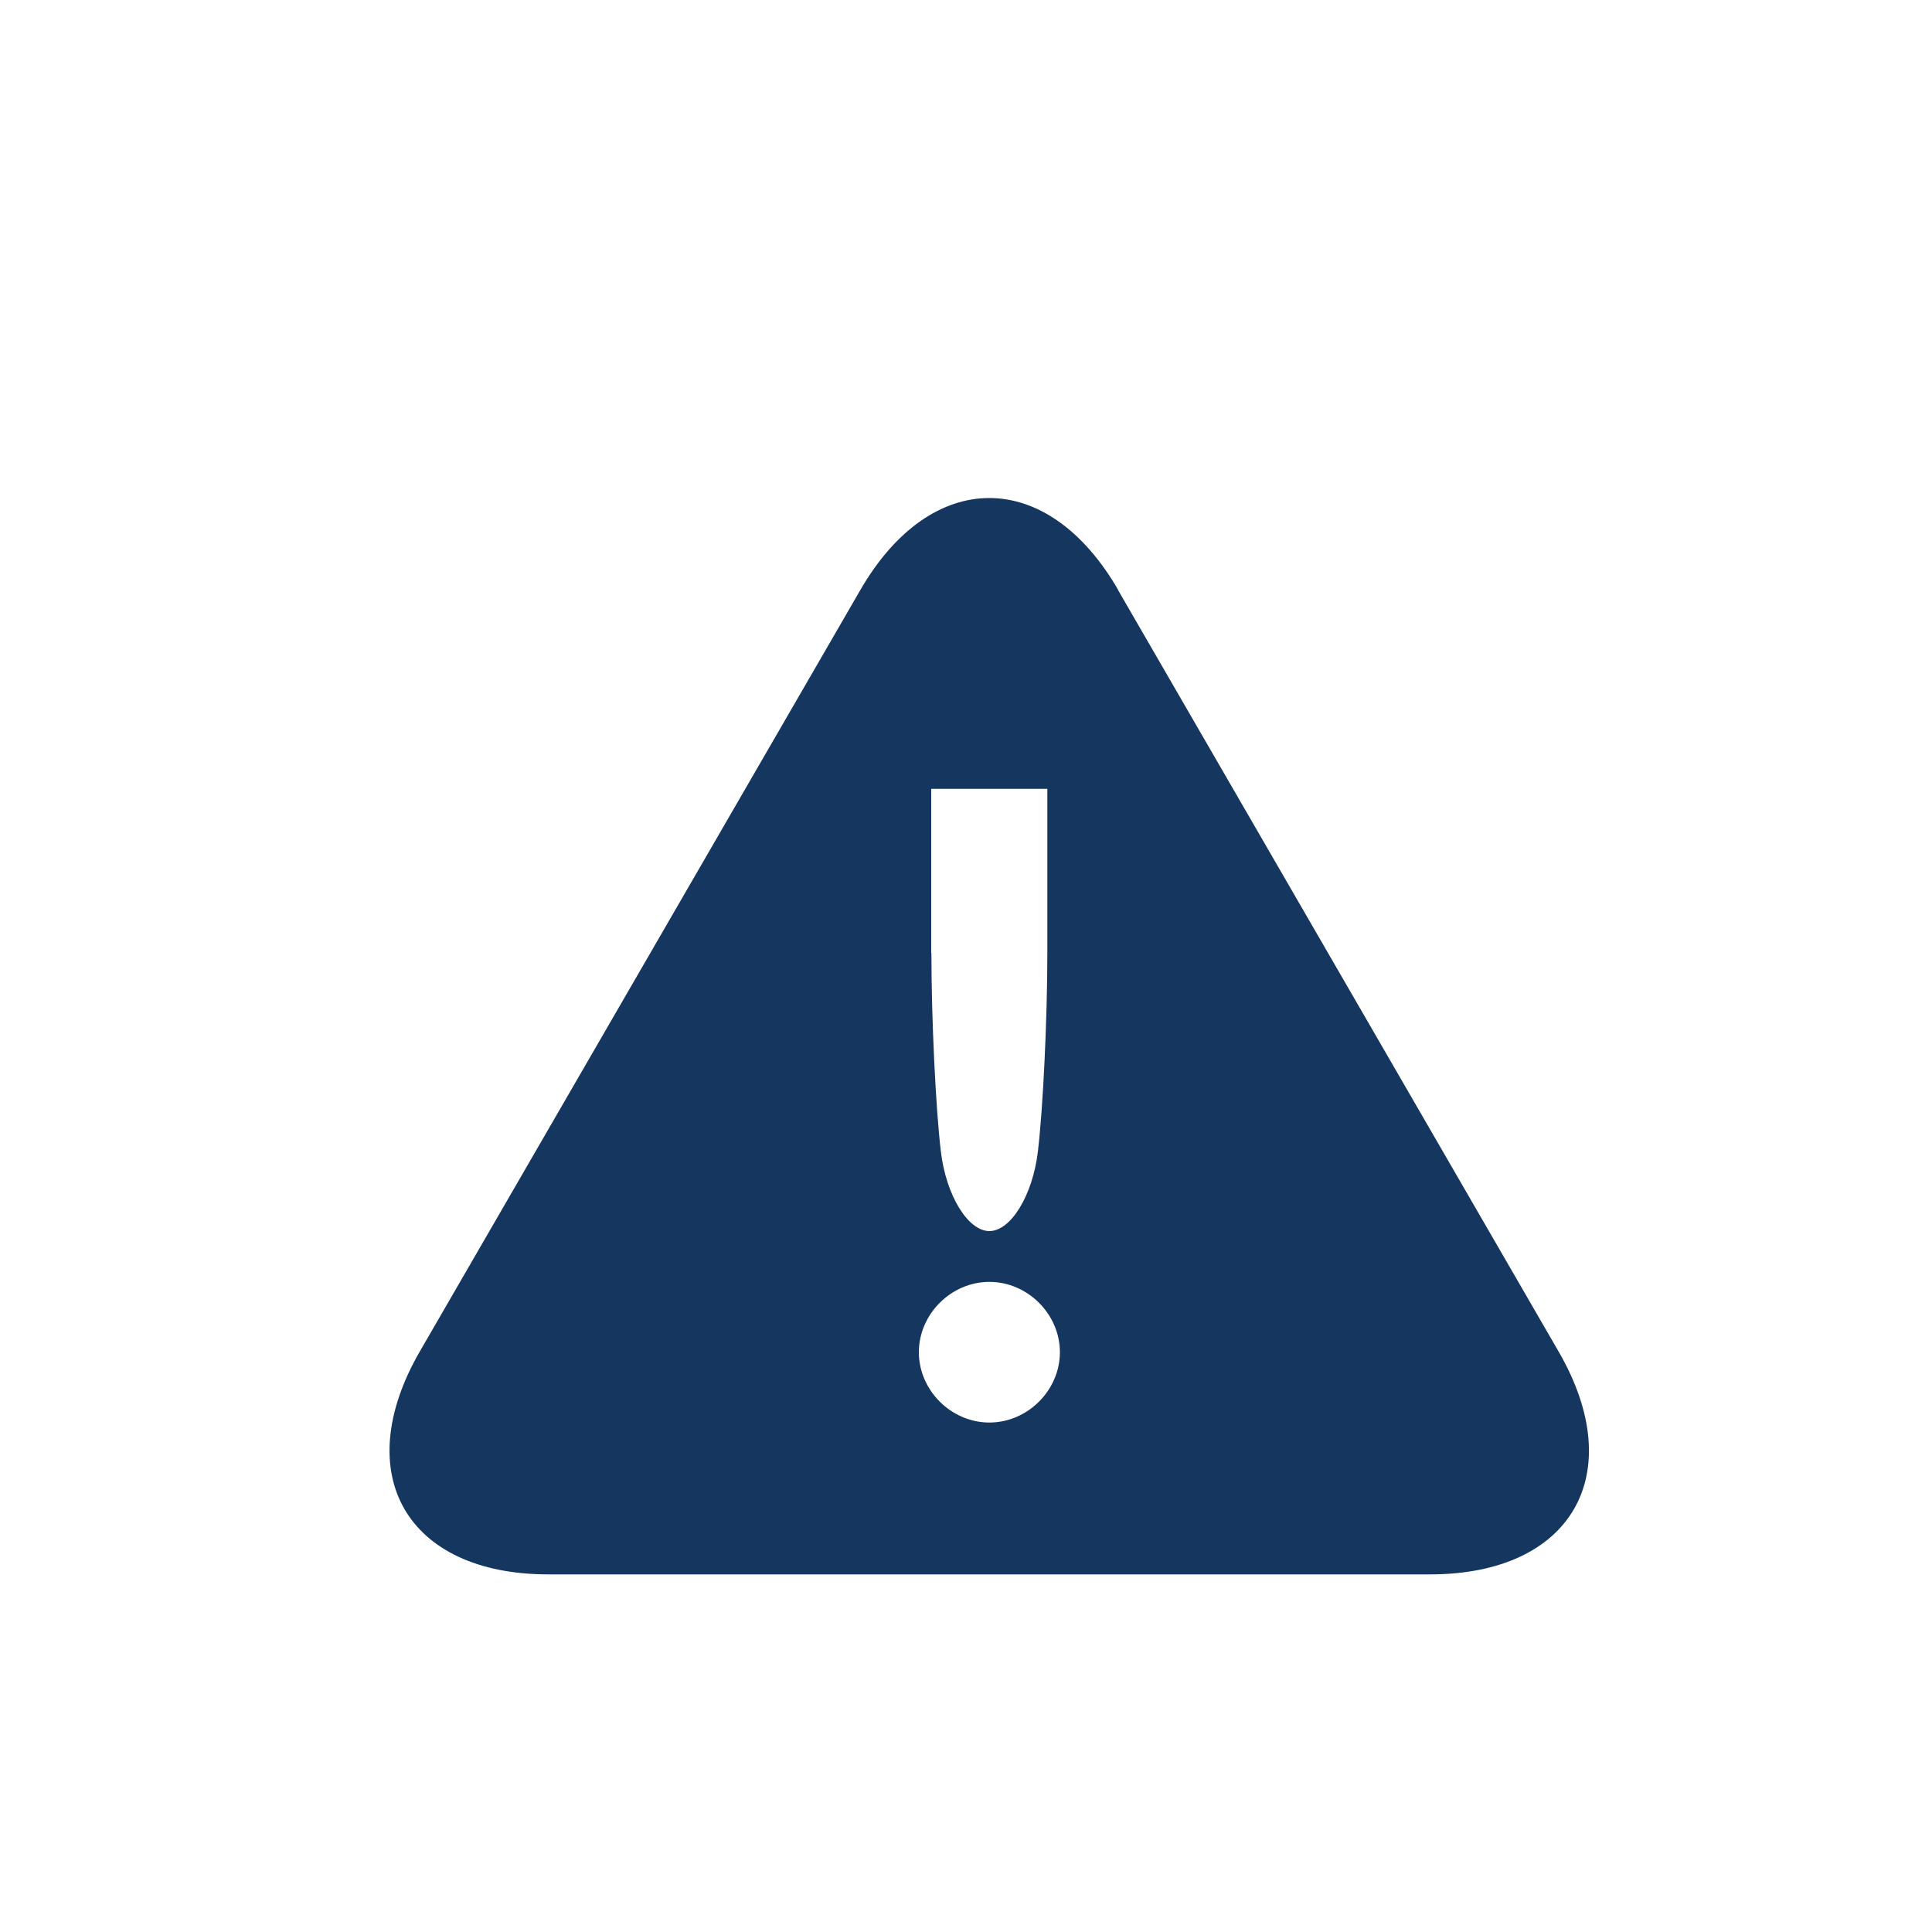 <?xml version="1.0" encoding="UTF-8"?>
<svg id="Icons" xmlns="http://www.w3.org/2000/svg" viewBox="0 0 100 100">
  <defs>
    <style>
      .cls-1 {
        fill: #15375f;
      }
    </style>
  </defs>
  <path class="cls-1" d="m57.88,30.54c-3.67-6.35-9.68-6.35-13.35,0l-22.8,39.41c-3.67,6.35-.68,11.54,6.65,11.54h45.64c7.33,0,10.33-5.19,6.65-11.54l-22.8-39.41Zm-9.68,18.79v-8.5h6.01v8.5c0,3.39-.22,8.02-.49,10.28s-1.4,4.11-2.51,4.11-2.24-1.85-2.51-4.11-.49-6.89-.49-10.28Zm3.01,24.3c-1.98,0-3.65-1.67-3.65-3.64s1.67-3.64,3.65-3.64,3.65,1.67,3.65,3.64-1.67,3.64-3.65,3.64Z"/>
</svg>